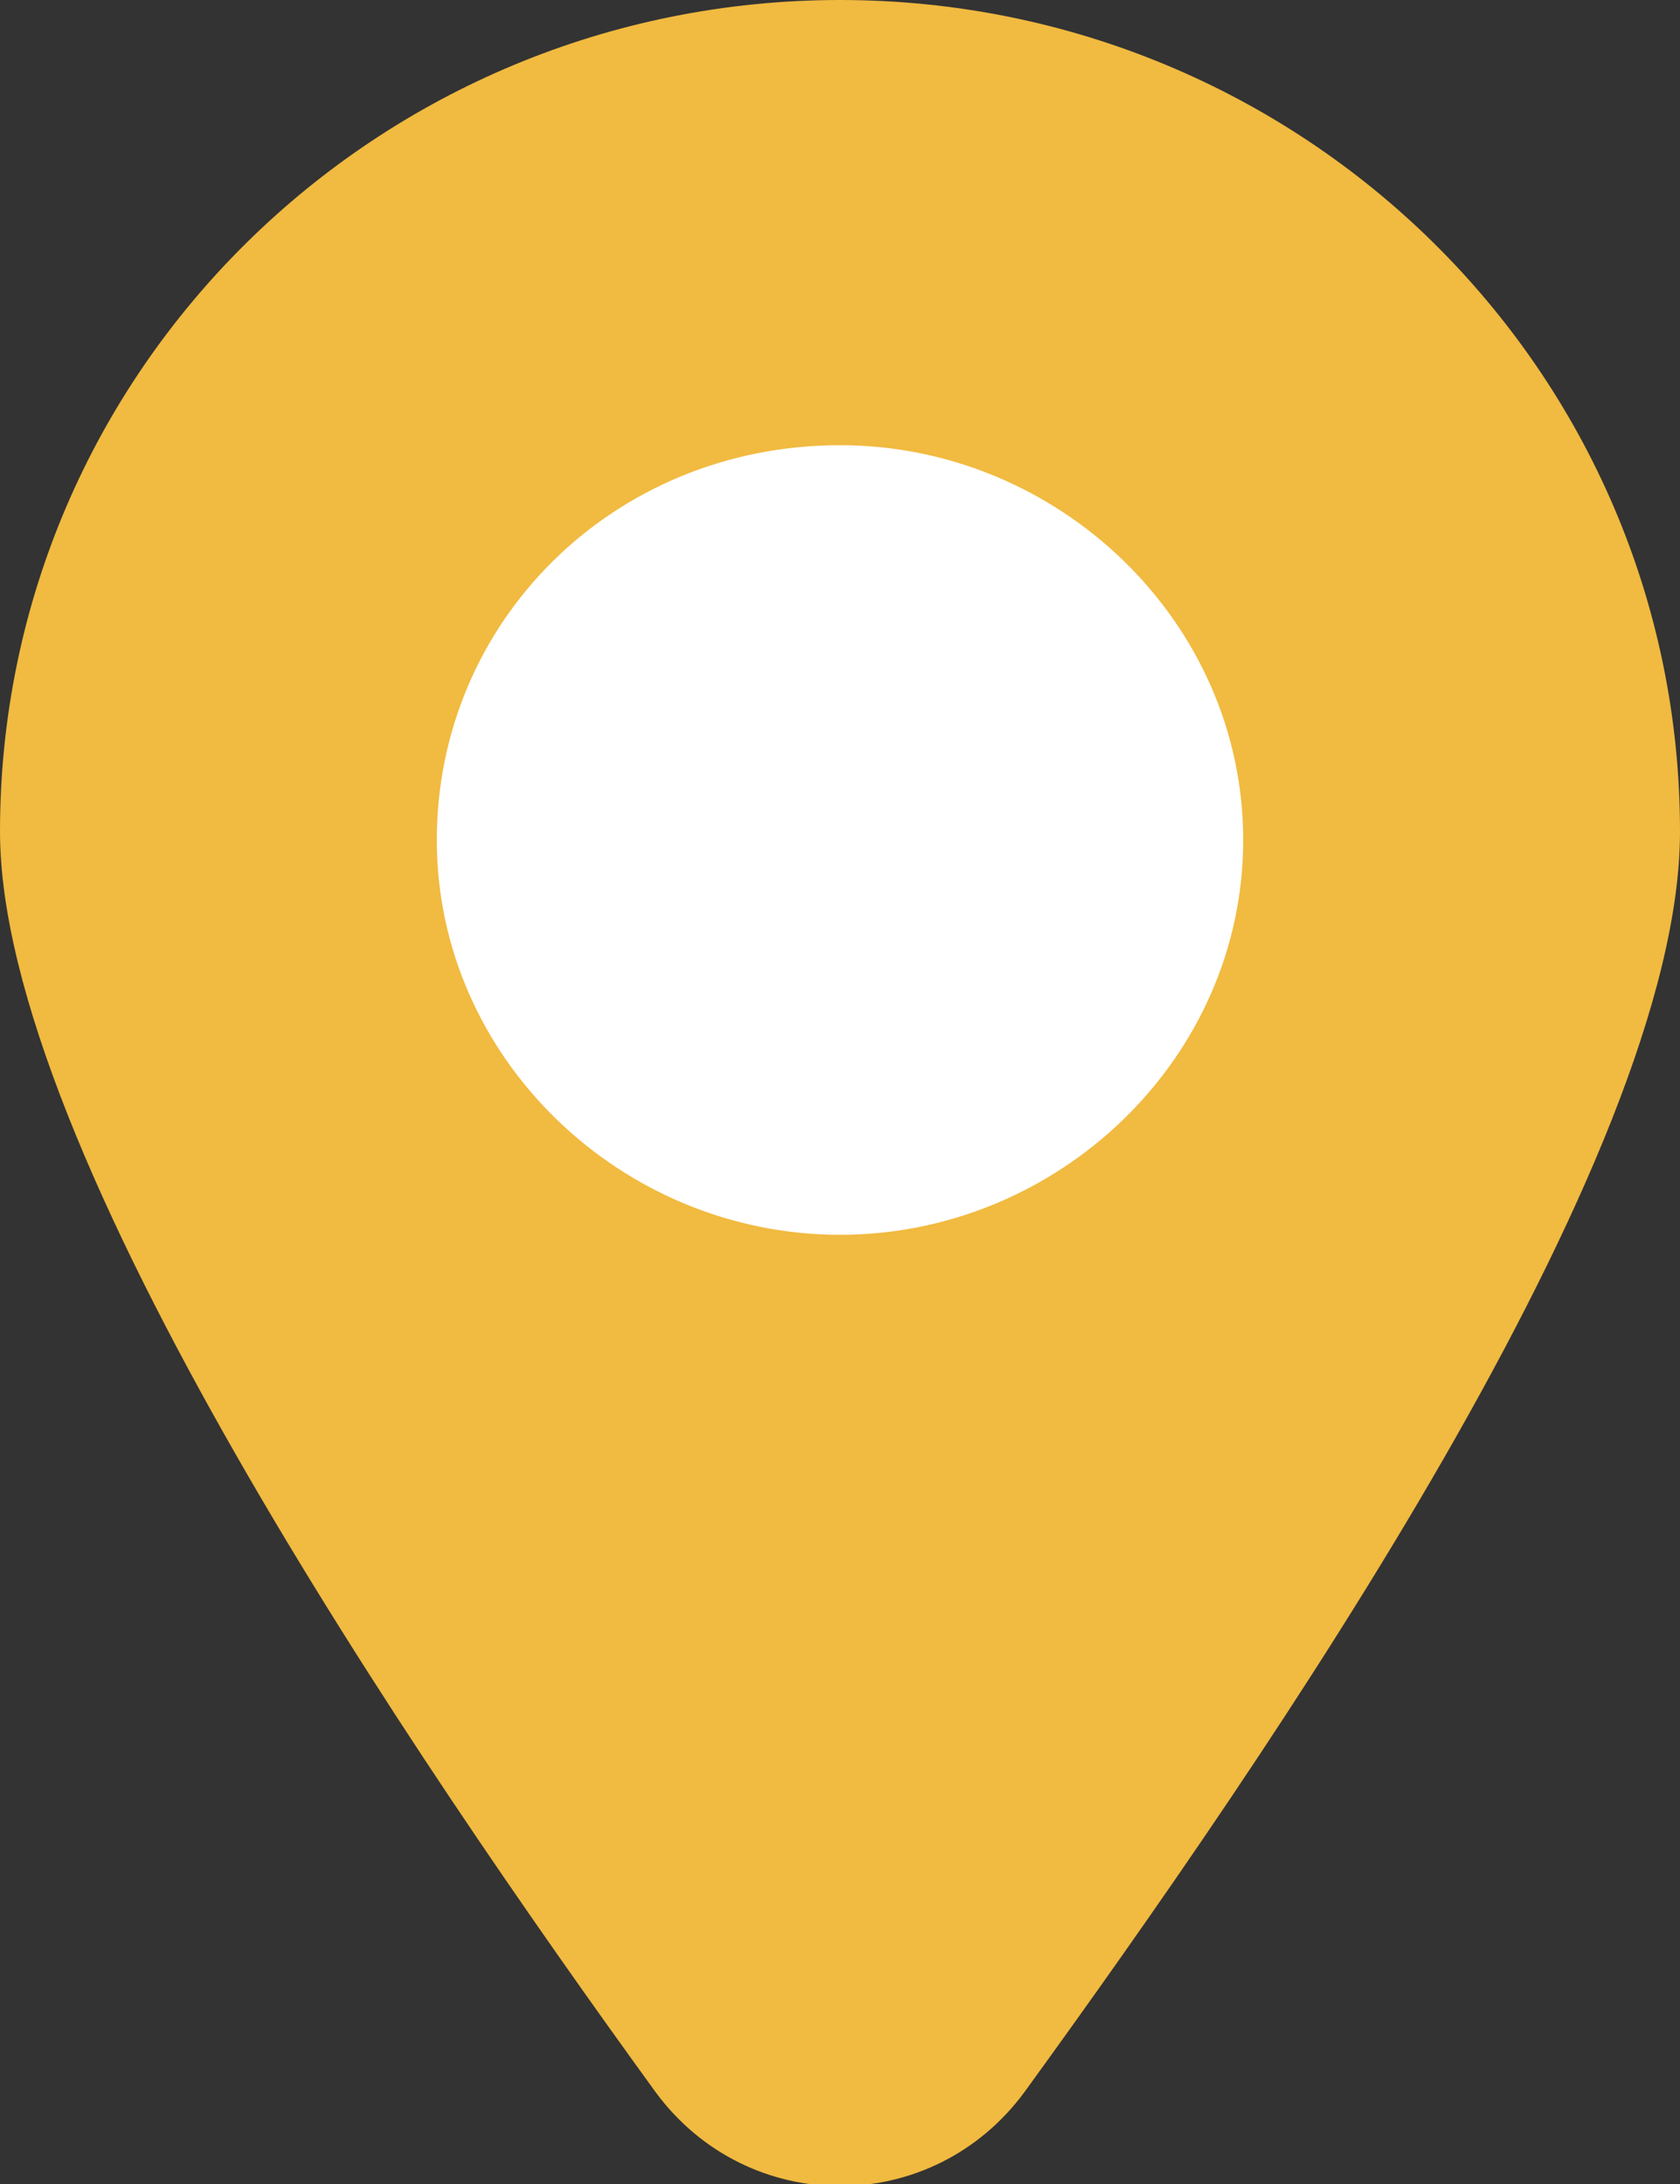 <?xml version="1.0" encoding="utf-8"?>
<!-- Generator: Adobe Illustrator 20.0.0, SVG Export Plug-In . SVG Version: 6.00 Build 0)  -->
<svg version="1.1" id="Layer_1" xmlns="http://www.w3.org/2000/svg" xmlns:xlink="http://www.w3.org/1999/xlink" x="0px" y="0px"
	 viewBox="0 0 20 26" style="enable-background:new 0 0 20 26;" xml:space="preserve">
<rect x="0" y="0" width="20" height="26" fill="#333333" stroke="none"/>
<style type="text/css">
	.st0{fill:#FFFFFF;}
	.st1{fill:#F1BA40;}
	.st2{fill:#283644;}
	.st3{fill:#2BAF49;}
	.st4{fill:none;stroke:#FDB913;stroke-linecap:round;stroke-miterlimit:10;}
	.st5{fill:#FFFFFF;stroke:#FDB913;stroke-linecap:round;stroke-miterlimit:10;}
	.st6{fill:none;stroke:#FDB913;stroke-width:1.321;stroke-linecap:round;stroke-miterlimit:10;}
	.st7{fill:#FFFFFF;stroke:#FDB913;stroke-width:1.321;stroke-linecap:round;stroke-miterlimit:10;}
</style>
<g>
	<path class="st1" d="M10,0C4.5,0,0,4.4,0,9.9c0,3.8,4.9,11,7.8,15c1.1,1.5,3.3,1.5,4.4,0c2.9-4,7.8-11.1,7.8-15C20,4.4,15.5,0,10,0
		"/>
	<path class="st0" d="M10,14.7c-2.6,0-4.8-2.1-4.8-4.7c0-2.6,2.1-4.7,4.8-4.7c2.6,0,4.8,2.1,4.8,4.7C14.8,12.6,12.6,14.7,10,14.7"/>
</g>
</svg>
